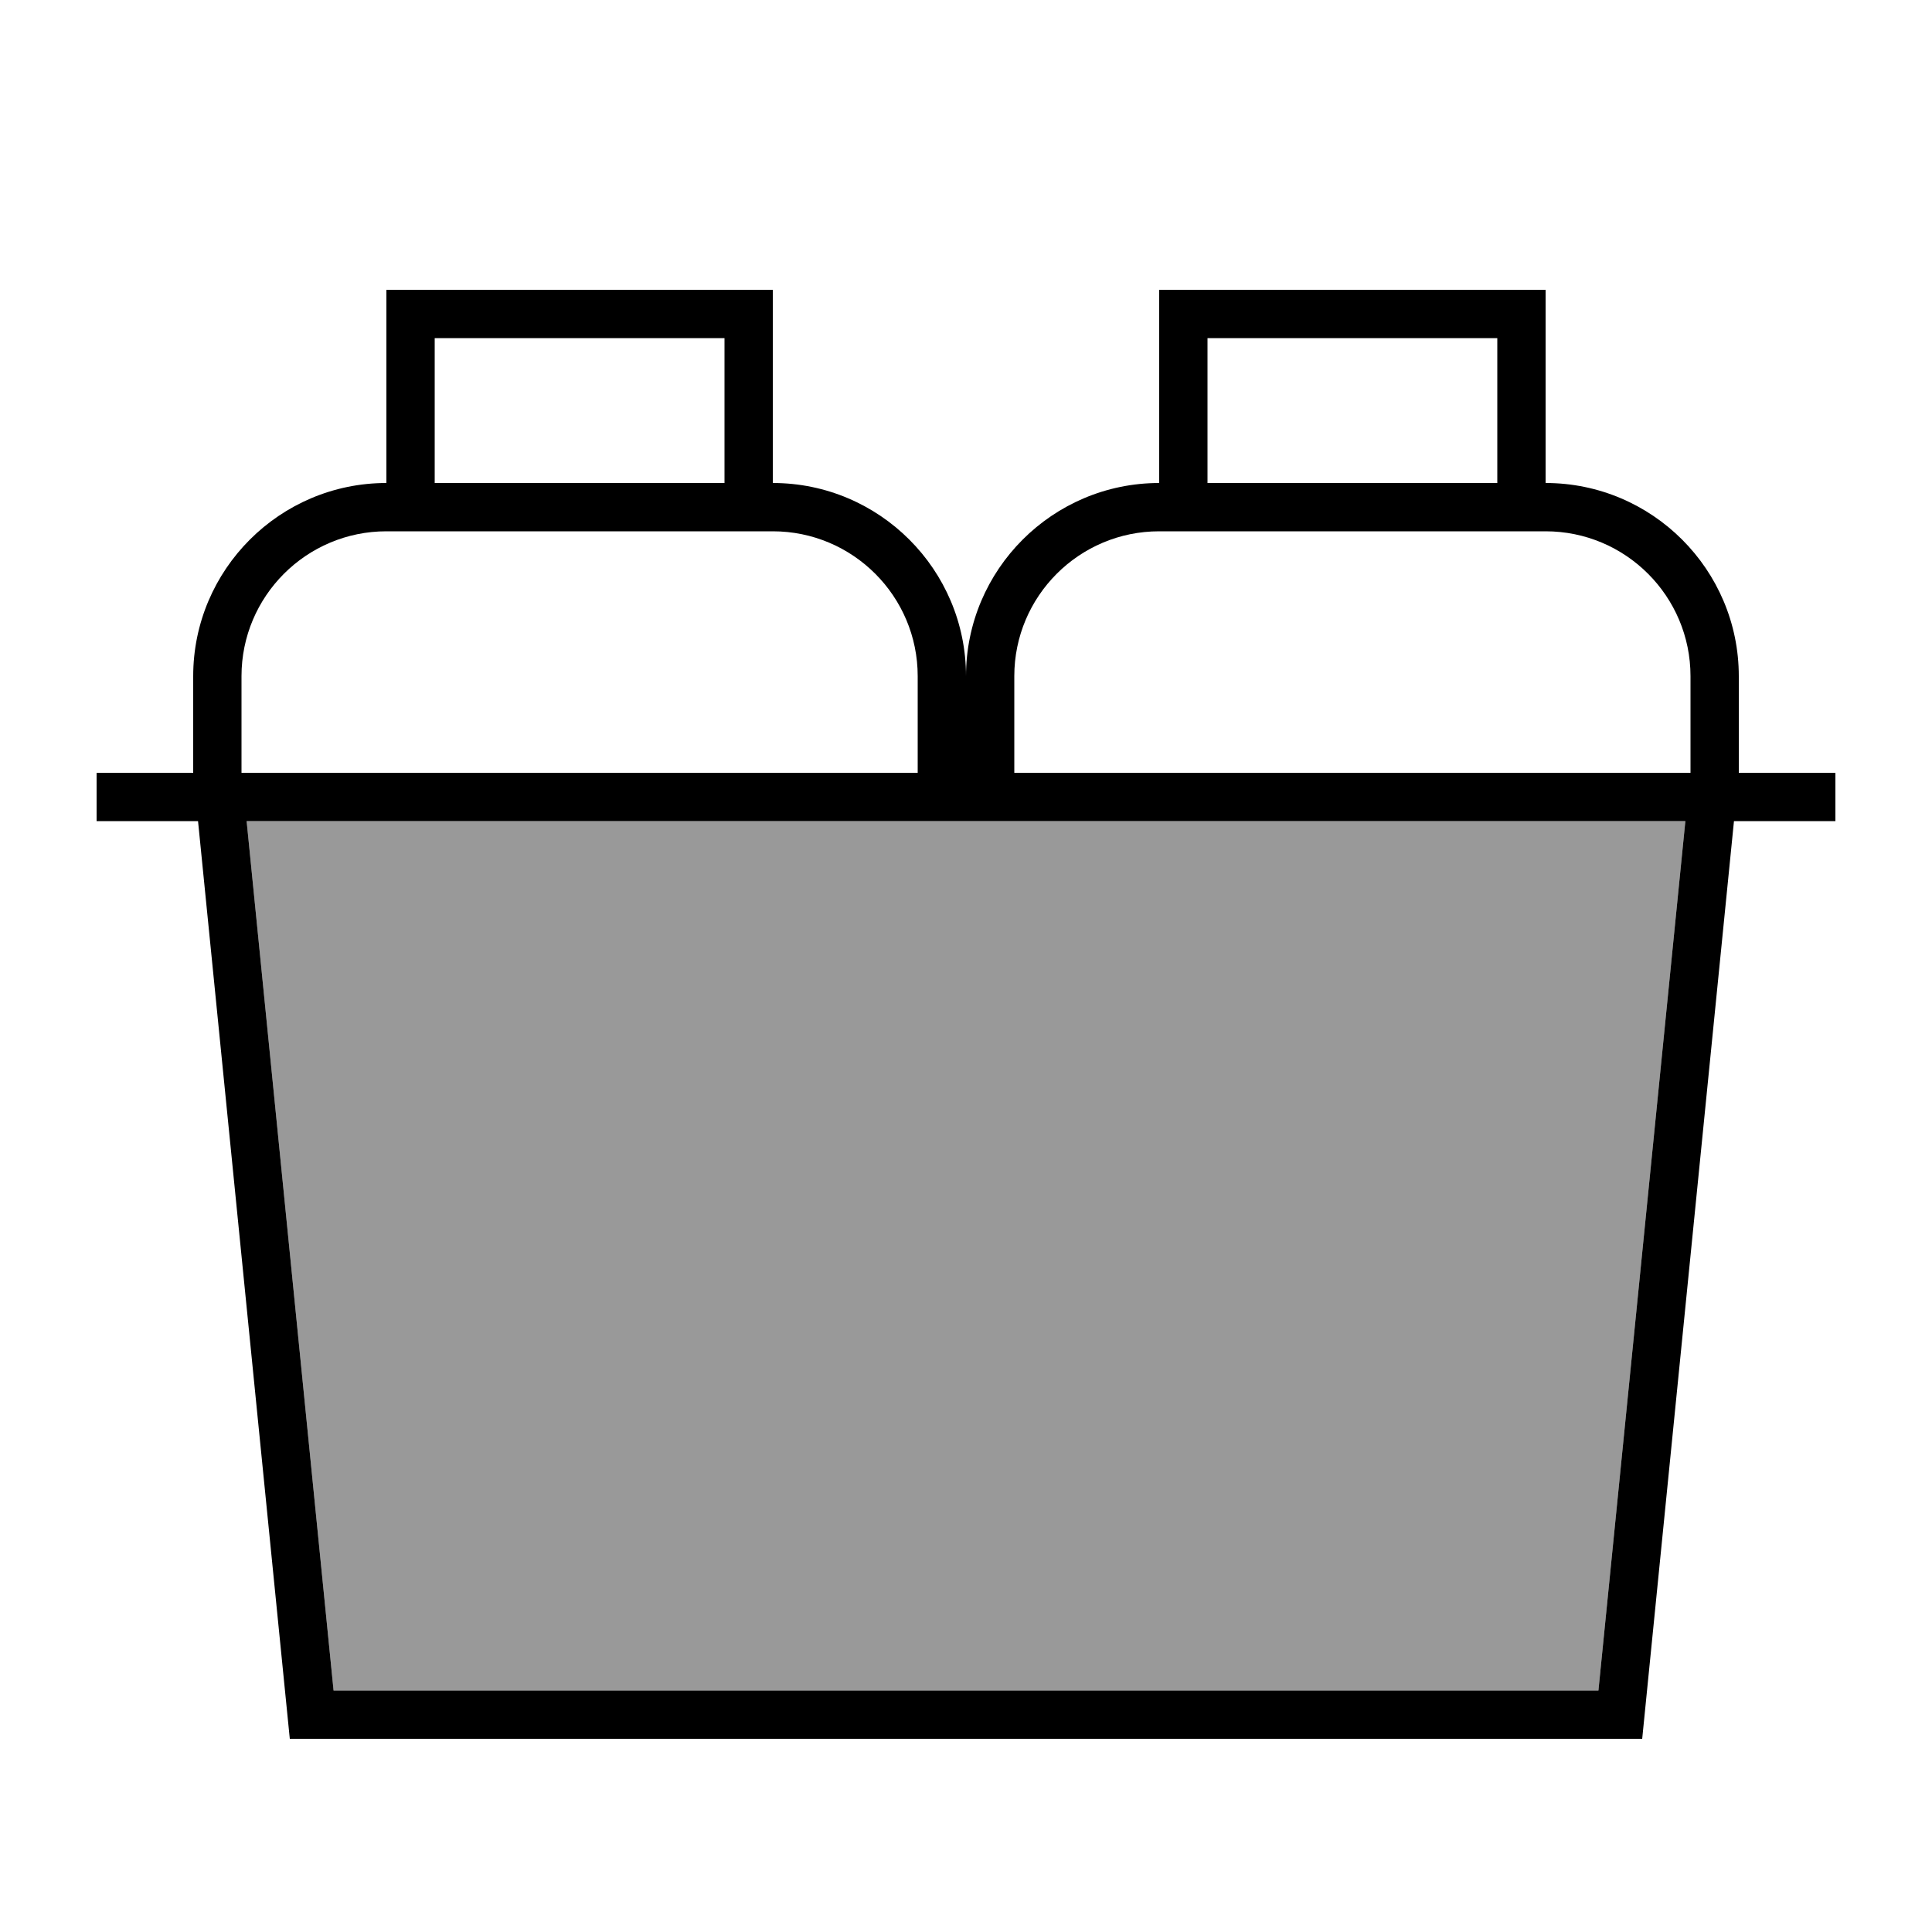 <svg xmlns="http://www.w3.org/2000/svg" viewBox="0 0 640 640"><!--! Font Awesome Pro 7.1.0 by @fontawesome - https://fontawesome.com License - https://fontawesome.com/license (Commercial License) Copyright 2025 Fonticons, Inc. --><path opacity=".4" fill="currentColor" d="M81.7 272L110.5 560L529.5 560L558.3 272L81.7 272z"/><path fill="currentColor" d="M240 112L240 160L144 160L144 112L240 112zM128 112L128 160C92.7 160 64 188.7 64 224L64 256L32 256L32 272L65.6 272L96 576L544 576L574.4 272L608 272L608 256L576 256L576 224C576 188.7 547.3 160 512 160L512 96L384 96L384 160C348.7 160 320 188.7 320 224C320 188.7 291.3 160 256 160L256 96L128 96L128 112zM560 256L336 256L336 224C336 197.5 357.5 176 384 176L512 176C538.5 176 560 197.5 560 224L560 256zM304 256L80 256L80 224C80 197.5 101.5 176 128 176L256 176C282.5 176 304 197.5 304 224L304 256zM496 112L496 160L400 160L400 112L496 112zM336 272L558.3 272L529.5 560L110.5 560L81.7 272L336 272z"/></svg>